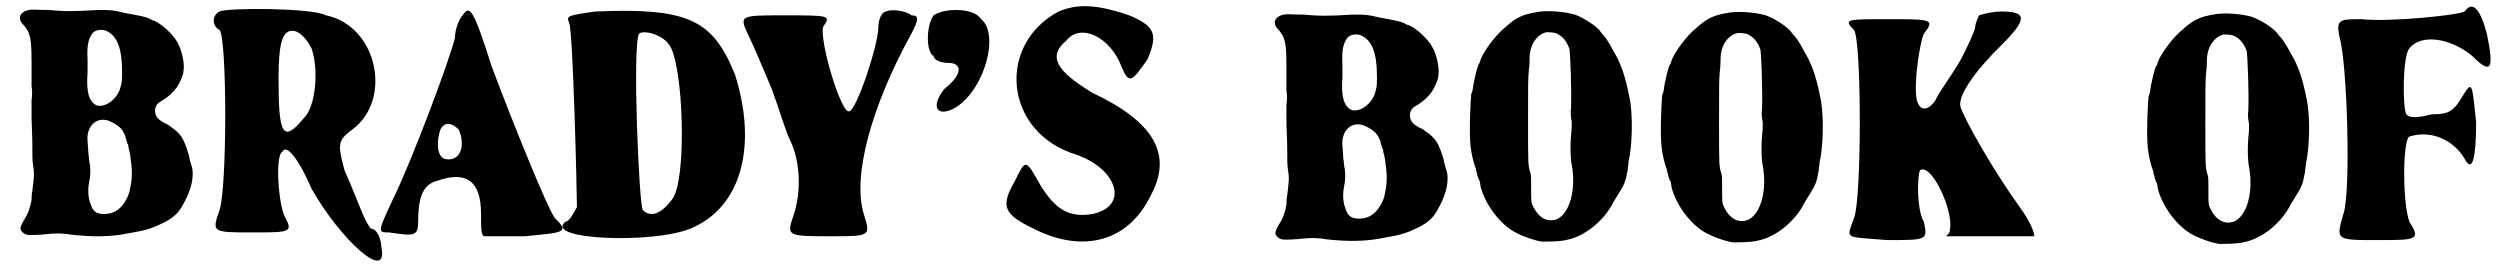 <?xml version='1.0' encoding='utf-8'?>
<svg xmlns="http://www.w3.org/2000/svg" xmlns:xlink="http://www.w3.org/1999/xlink" width="325px" height="35px" viewBox="0 0 3255 351" version="1.1">
<defs>
<path id="gl3081" d="M 36 13 C 24 15 20 24 28 32 C 31 35 35 41 36 45 C 38 51 39 58 39 81 C 39 93 39 107 39 112 C 40 119 40 123 39 131 C 39 139 39 144 39 154 C 39 161 40 176 40 187 C 40 201 40 209 41 216 C 43 226 42 232 40 249 C 39 253 39 259 39 261 C 37 271 35 278 29 287 C 25 294 24 297 25 300 C 27 303 29 305 33 306 C 36 307 53 306 61 305 C 69 304 81 304 91 306 C 118 309 143 309 166 304 C 190 300 195 298 212 290 C 225 283 231 278 239 262 C 248 245 251 229 248 217 C 247 215 245 208 244 202 C 238 182 234 174 220 165 C 219 164 216 162 216 162 C 216 162 213 161 210 159 C 205 156 204 155 202 152 C 198 145 200 137 206 133 C 217 127 224 120 229 113 C 232 108 237 98 237 93 C 239 84 235 65 229 55 C 223 44 208 31 199 27 C 197 27 194 25 192 24 C 188 22 178 20 161 17 C 145 13 142 13 126 13 C 93 15 82 15 61 13 C 46 13 39 12 36 13 M 138 41 C 151 48 157 64 157 93 C 157 108 157 106 154 117 C 148 132 133 141 123 137 C 114 132 110 120 112 95 C 112 91 112 84 112 77 C 111 60 113 51 118 44 C 121 39 131 37 138 41 M 143 159 C 148 161 153 165 156 168 C 159 172 162 178 162 181 C 163 183 163 186 165 189 C 165 191 166 196 167 199 C 168 203 168 209 169 213 C 170 221 170 231 169 237 C 167 250 166 253 164 257 C 157 272 147 279 134 279 C 124 279 119 276 116 266 C 113 259 112 248 114 238 C 116 229 116 220 115 214 C 114 211 114 205 113 199 C 113 194 112 187 112 184 C 110 163 126 150 143 159 z" fill="black"/><!-- width=264 height=322 -->
<path id="gl3082" d="M 14 9 C 4 14 4 28 14 33 C 24 43 24 240 14 268 C 4 297 4 297 57 297 C 105 297 110 297 100 278 C 91 264 86 196 96 192 C 100 182 115 196 134 240 C 172 307 235 364 225 316 C 225 307 220 292 211 292 C 201 278 196 259 177 216 C 168 182 168 177 187 163 C 240 124 220 28 153 14 C 134 4 24 4 14 9 M 134 57 C 144 86 139 134 124 148 C 96 182 91 168 91 96 C 91 52 96 43 100 38 C 110 28 124 38 134 57 z" fill="black"/><!-- width=240 height=345 -->
<path id="gl3083" d="M 115 9 C 110 14 105 28 105 38 C 100 62 48 201 24 249 C 4 292 4 292 19 292 C 52 297 57 297 57 278 C 57 249 62 230 81 225 C 120 211 139 225 139 268 C 139 288 139 297 144 297 C 148 297 172 297 196 297 C 249 292 254 292 235 273 C 225 259 182 153 153 76 C 129 0 124 -5 115 9 M 110 158 C 120 182 110 201 91 196 C 81 192 81 172 86 158 C 91 148 100 148 110 158 z" fill="black"/><!-- width=254 height=307 -->
<path id="gl3084" d="M 48 9 C 14 14 9 14 14 24 C 19 38 24 244 24 264 C 19 273 14 283 9 283 C -20 307 124 312 172 292 C 240 264 259 182 230 91 C 201 19 168 4 48 9 M 144 52 C 163 76 168 230 148 254 C 134 273 120 278 110 268 C 105 264 96 52 105 38 C 110 33 134 38 144 52 z" fill="black"/><!-- width=259 height=316 -->
<path id="gl3085" d="M 192 4 C 187 4 182 14 182 24 C 182 48 153 134 144 134 C 134 139 105 43 110 24 C 120 9 120 9 57 9 C 0 9 0 9 14 38 C 19 48 33 81 43 105 C 52 129 62 163 67 172 C 81 201 81 240 72 268 C 62 297 62 297 120 297 C 172 297 172 297 163 268 C 148 220 172 129 225 33 C 235 14 235 9 225 9 C 220 4 201 0 192 4 z" fill="black"/><!-- width=240 height=307 -->
<path id="gl3086" d="M 19 14 C 9 28 9 62 19 67 C 19 72 28 76 38 76 C 57 76 57 91 33 110 C 14 134 24 148 48 134 C 86 110 105 38 81 19 C 72 4 33 4 19 14 z" fill="black"/><!-- width=105 height=148 -->
<path id="gl3087" d="M 76 14 C -5 57 4 172 100 201 C 153 220 168 268 120 278 C 91 283 72 273 52 240 C 33 206 33 206 19 235 C 0 268 4 278 43 297 C 110 331 168 312 196 254 C 225 201 201 158 120 120 C 72 91 62 72 86 52 C 105 28 144 48 158 86 C 168 110 172 105 192 76 C 206 43 201 33 168 19 C 124 4 100 4 76 14 z" fill="black"/><!-- width=220 height=326 -->
<path id="gl3081" d="M 36 13 C 24 15 20 24 28 32 C 31 35 35 41 36 45 C 38 51 39 58 39 81 C 39 93 39 107 39 112 C 40 119 40 123 39 131 C 39 139 39 144 39 154 C 39 161 40 176 40 187 C 40 201 40 209 41 216 C 43 226 42 232 40 249 C 39 253 39 259 39 261 C 37 271 35 278 29 287 C 25 294 24 297 25 300 C 27 303 29 305 33 306 C 36 307 53 306 61 305 C 69 304 81 304 91 306 C 118 309 143 309 166 304 C 190 300 195 298 212 290 C 225 283 231 278 239 262 C 248 245 251 229 248 217 C 247 215 245 208 244 202 C 238 182 234 174 220 165 C 219 164 216 162 216 162 C 216 162 213 161 210 159 C 205 156 204 155 202 152 C 198 145 200 137 206 133 C 217 127 224 120 229 113 C 232 108 237 98 237 93 C 239 84 235 65 229 55 C 223 44 208 31 199 27 C 197 27 194 25 192 24 C 188 22 178 20 161 17 C 145 13 142 13 126 13 C 93 15 82 15 61 13 C 46 13 39 12 36 13 M 138 41 C 151 48 157 64 157 93 C 157 108 157 106 154 117 C 148 132 133 141 123 137 C 114 132 110 120 112 95 C 112 91 112 84 112 77 C 111 60 113 51 118 44 C 121 39 131 37 138 41 M 143 159 C 148 161 153 165 156 168 C 159 172 162 178 162 181 C 163 183 163 186 165 189 C 165 191 166 196 167 199 C 168 203 168 209 169 213 C 170 221 170 231 169 237 C 167 250 166 253 164 257 C 157 272 147 279 134 279 C 124 279 119 276 116 266 C 113 259 112 248 114 238 C 116 229 116 220 115 214 C 114 211 114 205 113 199 C 113 194 112 187 112 184 C 110 163 126 150 143 159 z" fill="black"/><!-- width=264 height=322 -->
<path id="gl3088" d="M 103 16 C 87 19 78 22 64 35 C 51 45 35 67 31 78 C 31 79 30 82 28 85 C 25 94 24 100 22 109 C 21 114 21 120 19 122 C 18 130 16 172 18 190 C 19 200 22 213 25 220 C 25 223 27 227 27 229 C 28 232 29 235 30 236 C 30 237 31 240 31 243 C 37 266 55 290 73 301 C 83 307 99 313 111 315 C 117 315 135 315 142 313 C 166 309 192 288 204 264 C 205 262 206 261 207 259 C 219 240 220 238 223 221 C 223 218 224 214 224 211 C 229 190 230 148 225 126 C 220 100 214 82 204 66 C 203 64 201 60 199 57 C 197 54 195 50 193 48 C 192 46 189 44 188 42 C 183 34 165 23 154 19 C 140 15 117 13 103 16 M 131 44 C 139 48 144 55 147 64 C 148 70 150 118 149 141 C 148 147 149 154 150 159 C 150 166 150 169 149 177 C 148 189 148 205 150 215 C 156 248 147 279 130 286 C 118 290 107 284 100 270 C 97 264 97 264 97 245 C 97 231 97 228 96 225 C 93 216 93 214 93 159 C 93 109 93 103 94 92 C 95 85 95 78 95 76 C 95 59 104 45 117 42 C 121 42 127 42 131 44 z" fill="black"/><!-- width=245 height=329 -->
<path id="gl3088" d="M 103 16 C 87 19 78 22 64 35 C 51 45 35 67 31 78 C 31 79 30 82 28 85 C 25 94 24 100 22 109 C 21 114 21 120 19 122 C 18 130 16 172 18 190 C 19 200 22 213 25 220 C 25 223 27 227 27 229 C 28 232 29 235 30 236 C 30 237 31 240 31 243 C 37 266 55 290 73 301 C 83 307 99 313 111 315 C 117 315 135 315 142 313 C 166 309 192 288 204 264 C 205 262 206 261 207 259 C 219 240 220 238 223 221 C 223 218 224 214 224 211 C 229 190 230 148 225 126 C 220 100 214 82 204 66 C 203 64 201 60 199 57 C 197 54 195 50 193 48 C 192 46 189 44 188 42 C 183 34 165 23 154 19 C 140 15 117 13 103 16 M 131 44 C 139 48 144 55 147 64 C 148 70 150 118 149 141 C 148 147 149 154 150 159 C 150 166 150 169 149 177 C 148 189 148 205 150 215 C 156 248 147 279 130 286 C 118 290 107 284 100 270 C 97 264 97 264 97 245 C 97 231 97 228 96 225 C 93 216 93 214 93 159 C 93 109 93 103 94 92 C 95 85 95 78 95 76 C 95 59 104 45 117 42 C 121 42 127 42 131 44 z" fill="black"/><!-- width=245 height=329 -->
<path id="gl3089" d="M 177 9 C 177 9 172 19 172 24 C 172 28 163 48 153 67 C 139 91 124 110 120 120 C 110 134 100 134 96 120 C 91 100 100 43 105 33 C 120 14 115 14 57 14 C 4 14 0 14 14 28 C 24 43 24 249 14 273 C 4 302 0 297 57 302 C 110 302 110 302 105 278 C 96 264 96 220 100 211 C 115 201 144 264 139 288 C 139 292 139 292 134 297 C 153 297 172 297 192 297 C 220 297 249 297 249 297 C 249 292 244 278 230 259 C 192 206 158 144 153 129 C 148 115 172 81 206 48 C 240 14 240 4 206 4 C 192 4 177 9 177 9 z" fill="black"/><!-- width=259 height=312 -->
<path id="gl3088" d="M 103 16 C 87 19 78 22 64 35 C 51 45 35 67 31 78 C 31 79 30 82 28 85 C 25 94 24 100 22 109 C 21 114 21 120 19 122 C 18 130 16 172 18 190 C 19 200 22 213 25 220 C 25 223 27 227 27 229 C 28 232 29 235 30 236 C 30 237 31 240 31 243 C 37 266 55 290 73 301 C 83 307 99 313 111 315 C 117 315 135 315 142 313 C 166 309 192 288 204 264 C 205 262 206 261 207 259 C 219 240 220 238 223 221 C 223 218 224 214 224 211 C 229 190 230 148 225 126 C 220 100 214 82 204 66 C 203 64 201 60 199 57 C 197 54 195 50 193 48 C 192 46 189 44 188 42 C 183 34 165 23 154 19 C 140 15 117 13 103 16 M 131 44 C 139 48 144 55 147 64 C 148 70 150 118 149 141 C 148 147 149 154 150 159 C 150 166 150 169 149 177 C 148 189 148 205 150 215 C 156 248 147 279 130 286 C 118 290 107 284 100 270 C 97 264 97 264 97 245 C 97 231 97 228 96 225 C 93 216 93 214 93 159 C 93 109 93 103 94 92 C 95 85 95 78 95 76 C 95 59 104 45 117 42 C 121 42 127 42 131 44 z" fill="black"/><!-- width=245 height=329 -->
<path id="gl3090" d="M 172 14 C 163 19 72 28 38 24 C 9 24 4 24 9 48 C 19 81 24 249 14 278 C 4 312 4 312 57 312 C 110 312 115 312 100 288 C 91 264 91 182 100 177 C 129 168 158 182 172 206 C 182 225 187 206 187 158 C 182 110 182 105 172 120 C 158 144 153 148 129 148 C 110 153 100 153 96 148 C 91 139 91 72 100 62 C 115 43 153 48 182 72 C 206 96 211 91 201 43 C 192 9 182 0 172 14 z" fill="black"/><!-- width=216 height=326 -->
</defs>
<use xlink:href="#gl3081" x="0" y="0"/>
<use xlink:href="#gl3082" x="270" y="6"/>
<use xlink:href="#gl3083" x="486" y="11"/>
<use xlink:href="#gl3084" x="726" y="6"/>
<use xlink:href="#gl3085" x="961" y="11"/>
<use xlink:href="#gl3086" x="1196" y="6"/>
<use xlink:href="#gl3087" x="1302" y="1"/>
<use xlink:href="#gl3081" x="1636" y="6"/>
<use xlink:href="#gl3088" x="1897" y="0"/>
<use xlink:href="#gl3088" x="2146" y="1"/>
<use xlink:href="#gl3089" x="2401" y="11"/>
<use xlink:href="#gl3088" x="2780" y="3"/>
<use xlink:href="#gl3090" x="3039" y="1"/>
</svg>
